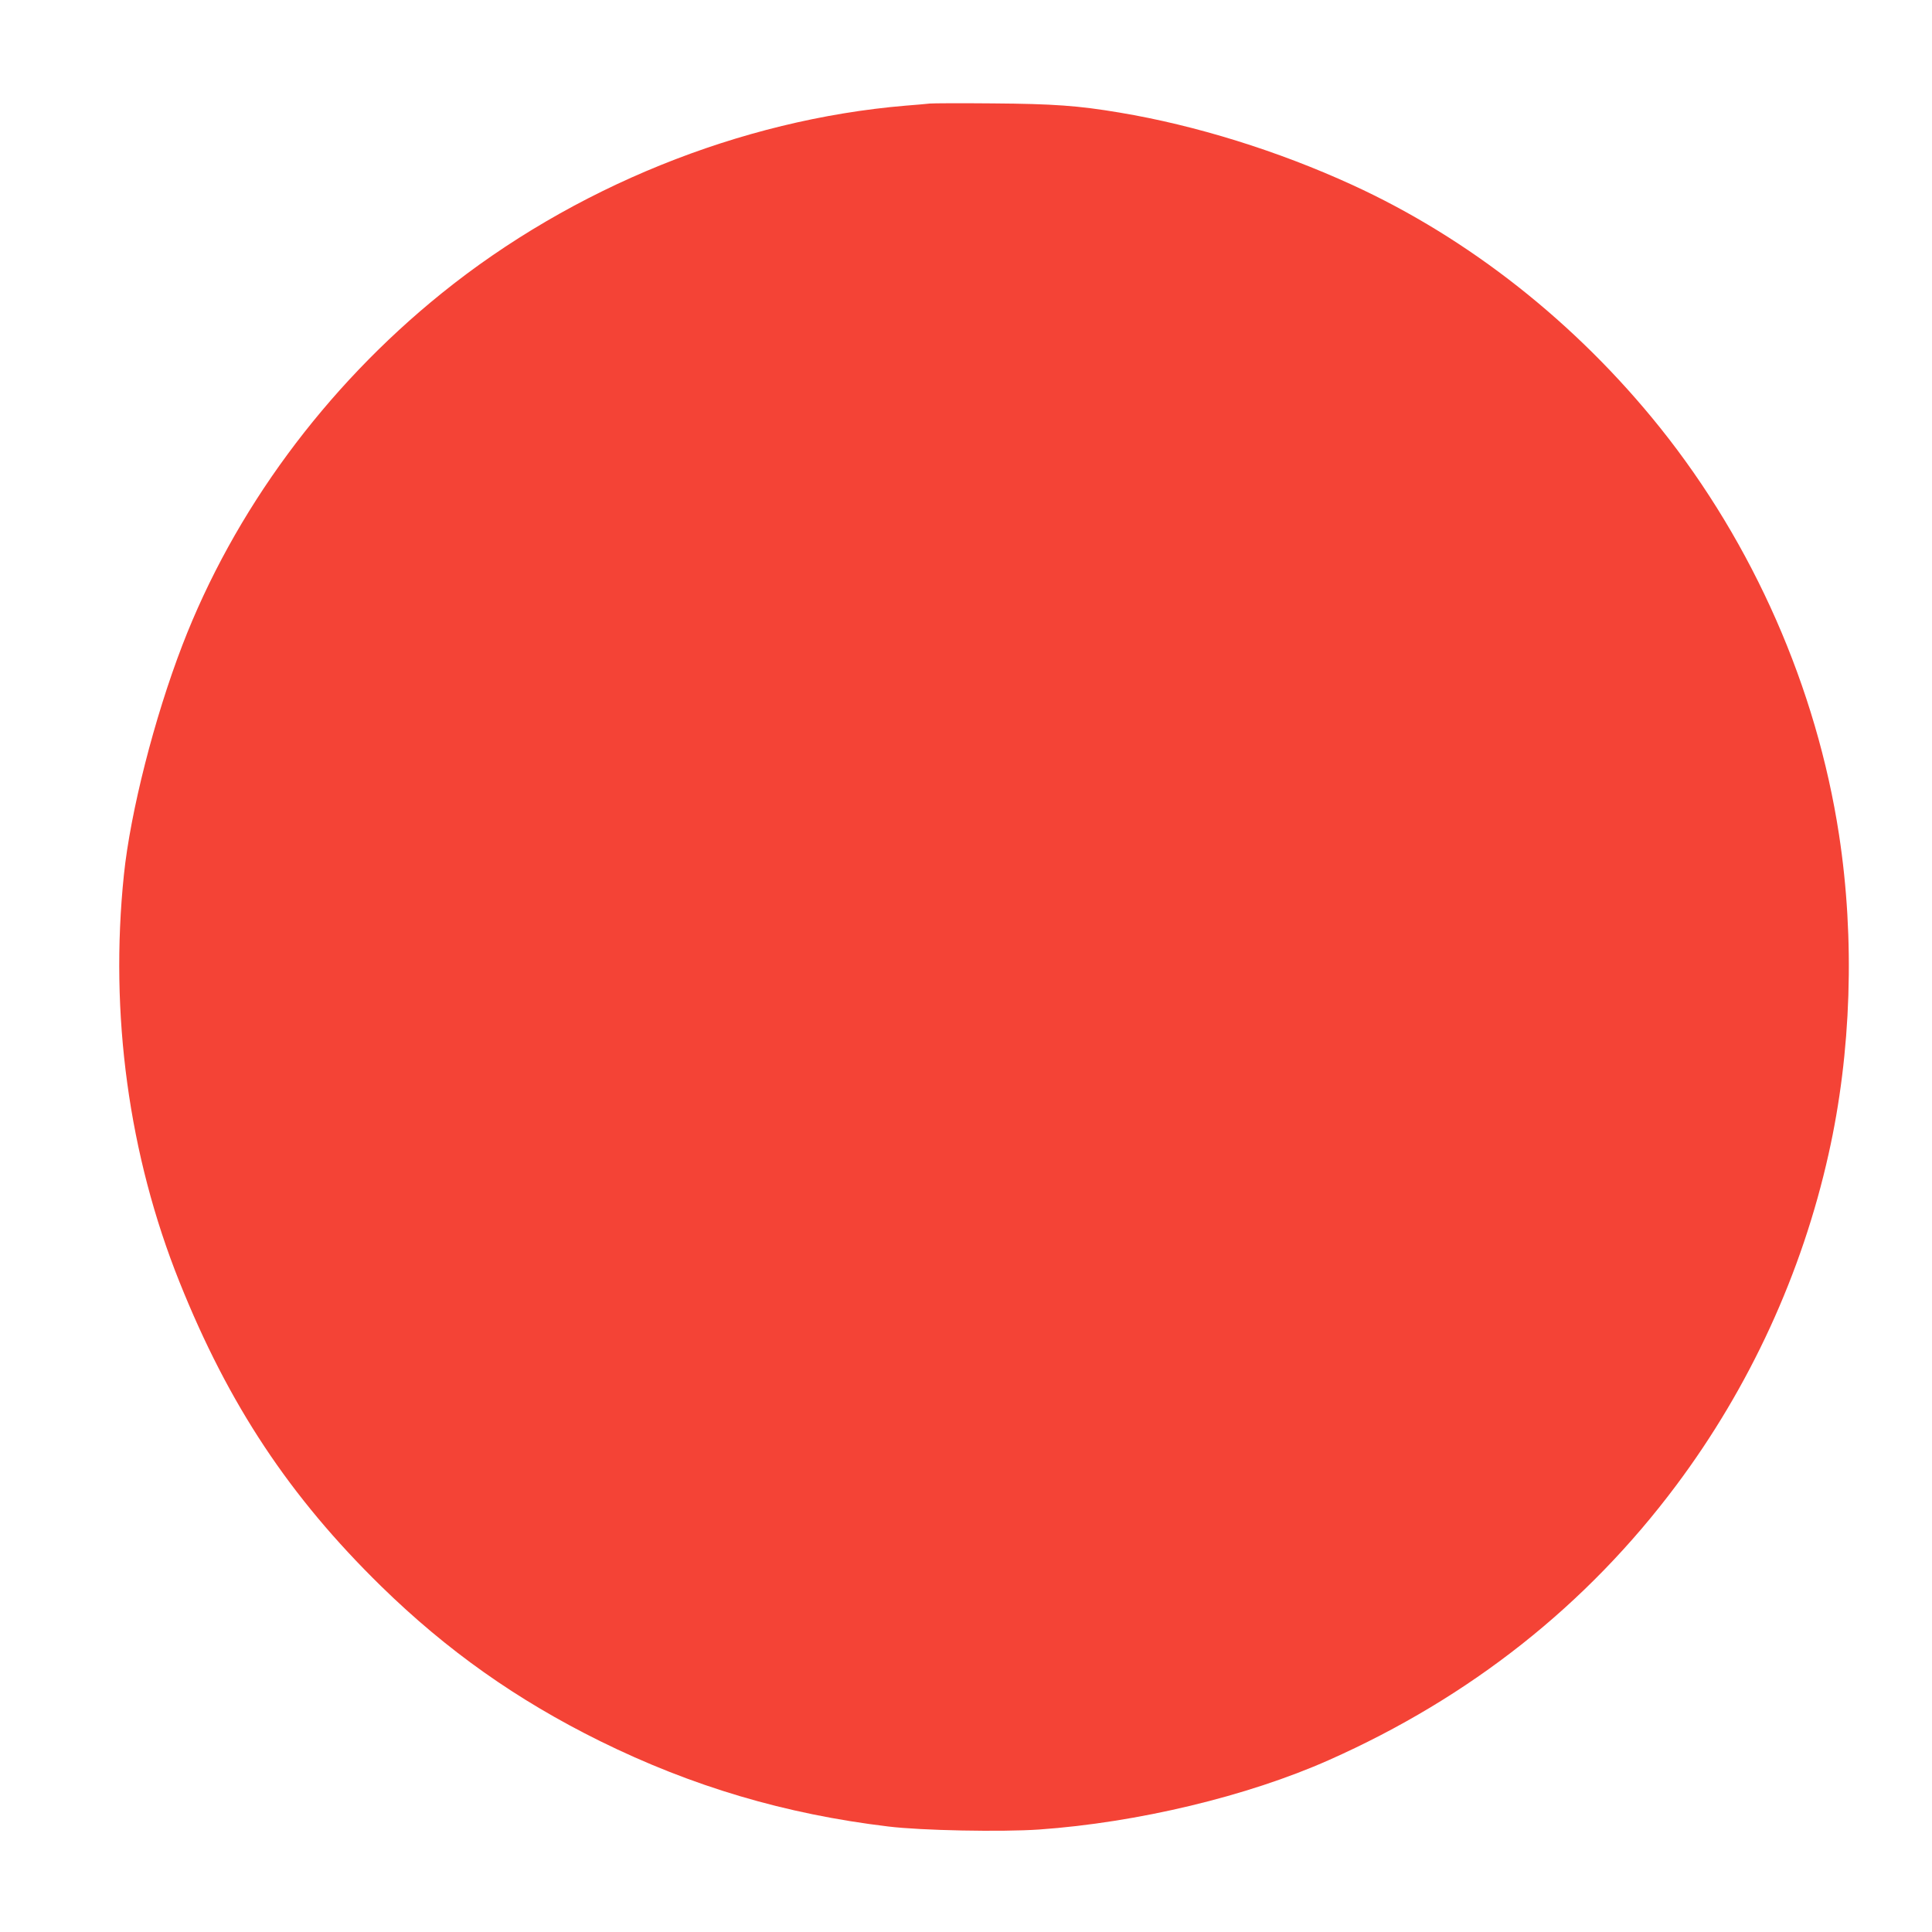 <?xml version="1.0" standalone="no"?>
<!DOCTYPE svg PUBLIC "-//W3C//DTD SVG 20010904//EN"
 "http://www.w3.org/TR/2001/REC-SVG-20010904/DTD/svg10.dtd">
<svg version="1.0" xmlns="http://www.w3.org/2000/svg"
 width="1280pt" height="1280pt" viewBox="0 0 1280 1280"
 preserveAspectRatio="xMidYMid meet">
<g transform="translate(0,1280) scale(0.1,-0.1)"
fill="#f44336" stroke="none">
<path d="M6160 12114 c-19 -2 -91 -9 -160 -14 -1094 -92 -2207 -543 -3075
-1244 -772 -623 -1375 -1442 -1717 -2331 -186 -483 -344 -1105 -387 -1520 -96
-923 32 -1860 368 -2698 326 -814 729 -1422 1337 -2017 435 -425 897 -752
1449 -1025 610 -301 1227 -484 1910 -566 219 -27 752 -37 1000 -20 651 46
1379 220 1919 460 935 415 1709 1027 2302 1821 486 650 833 1404 1009 2195
151 672 175 1423 69 2115 -149 973 -567 1924 -1186 2697 -557 695 -1266 1254
-2039 1608 -491 225 -1037 395 -1541 479 -273 46 -438 58 -843 61 -209 2 -396
1 -415 -1z"/>
</g>
</svg>

